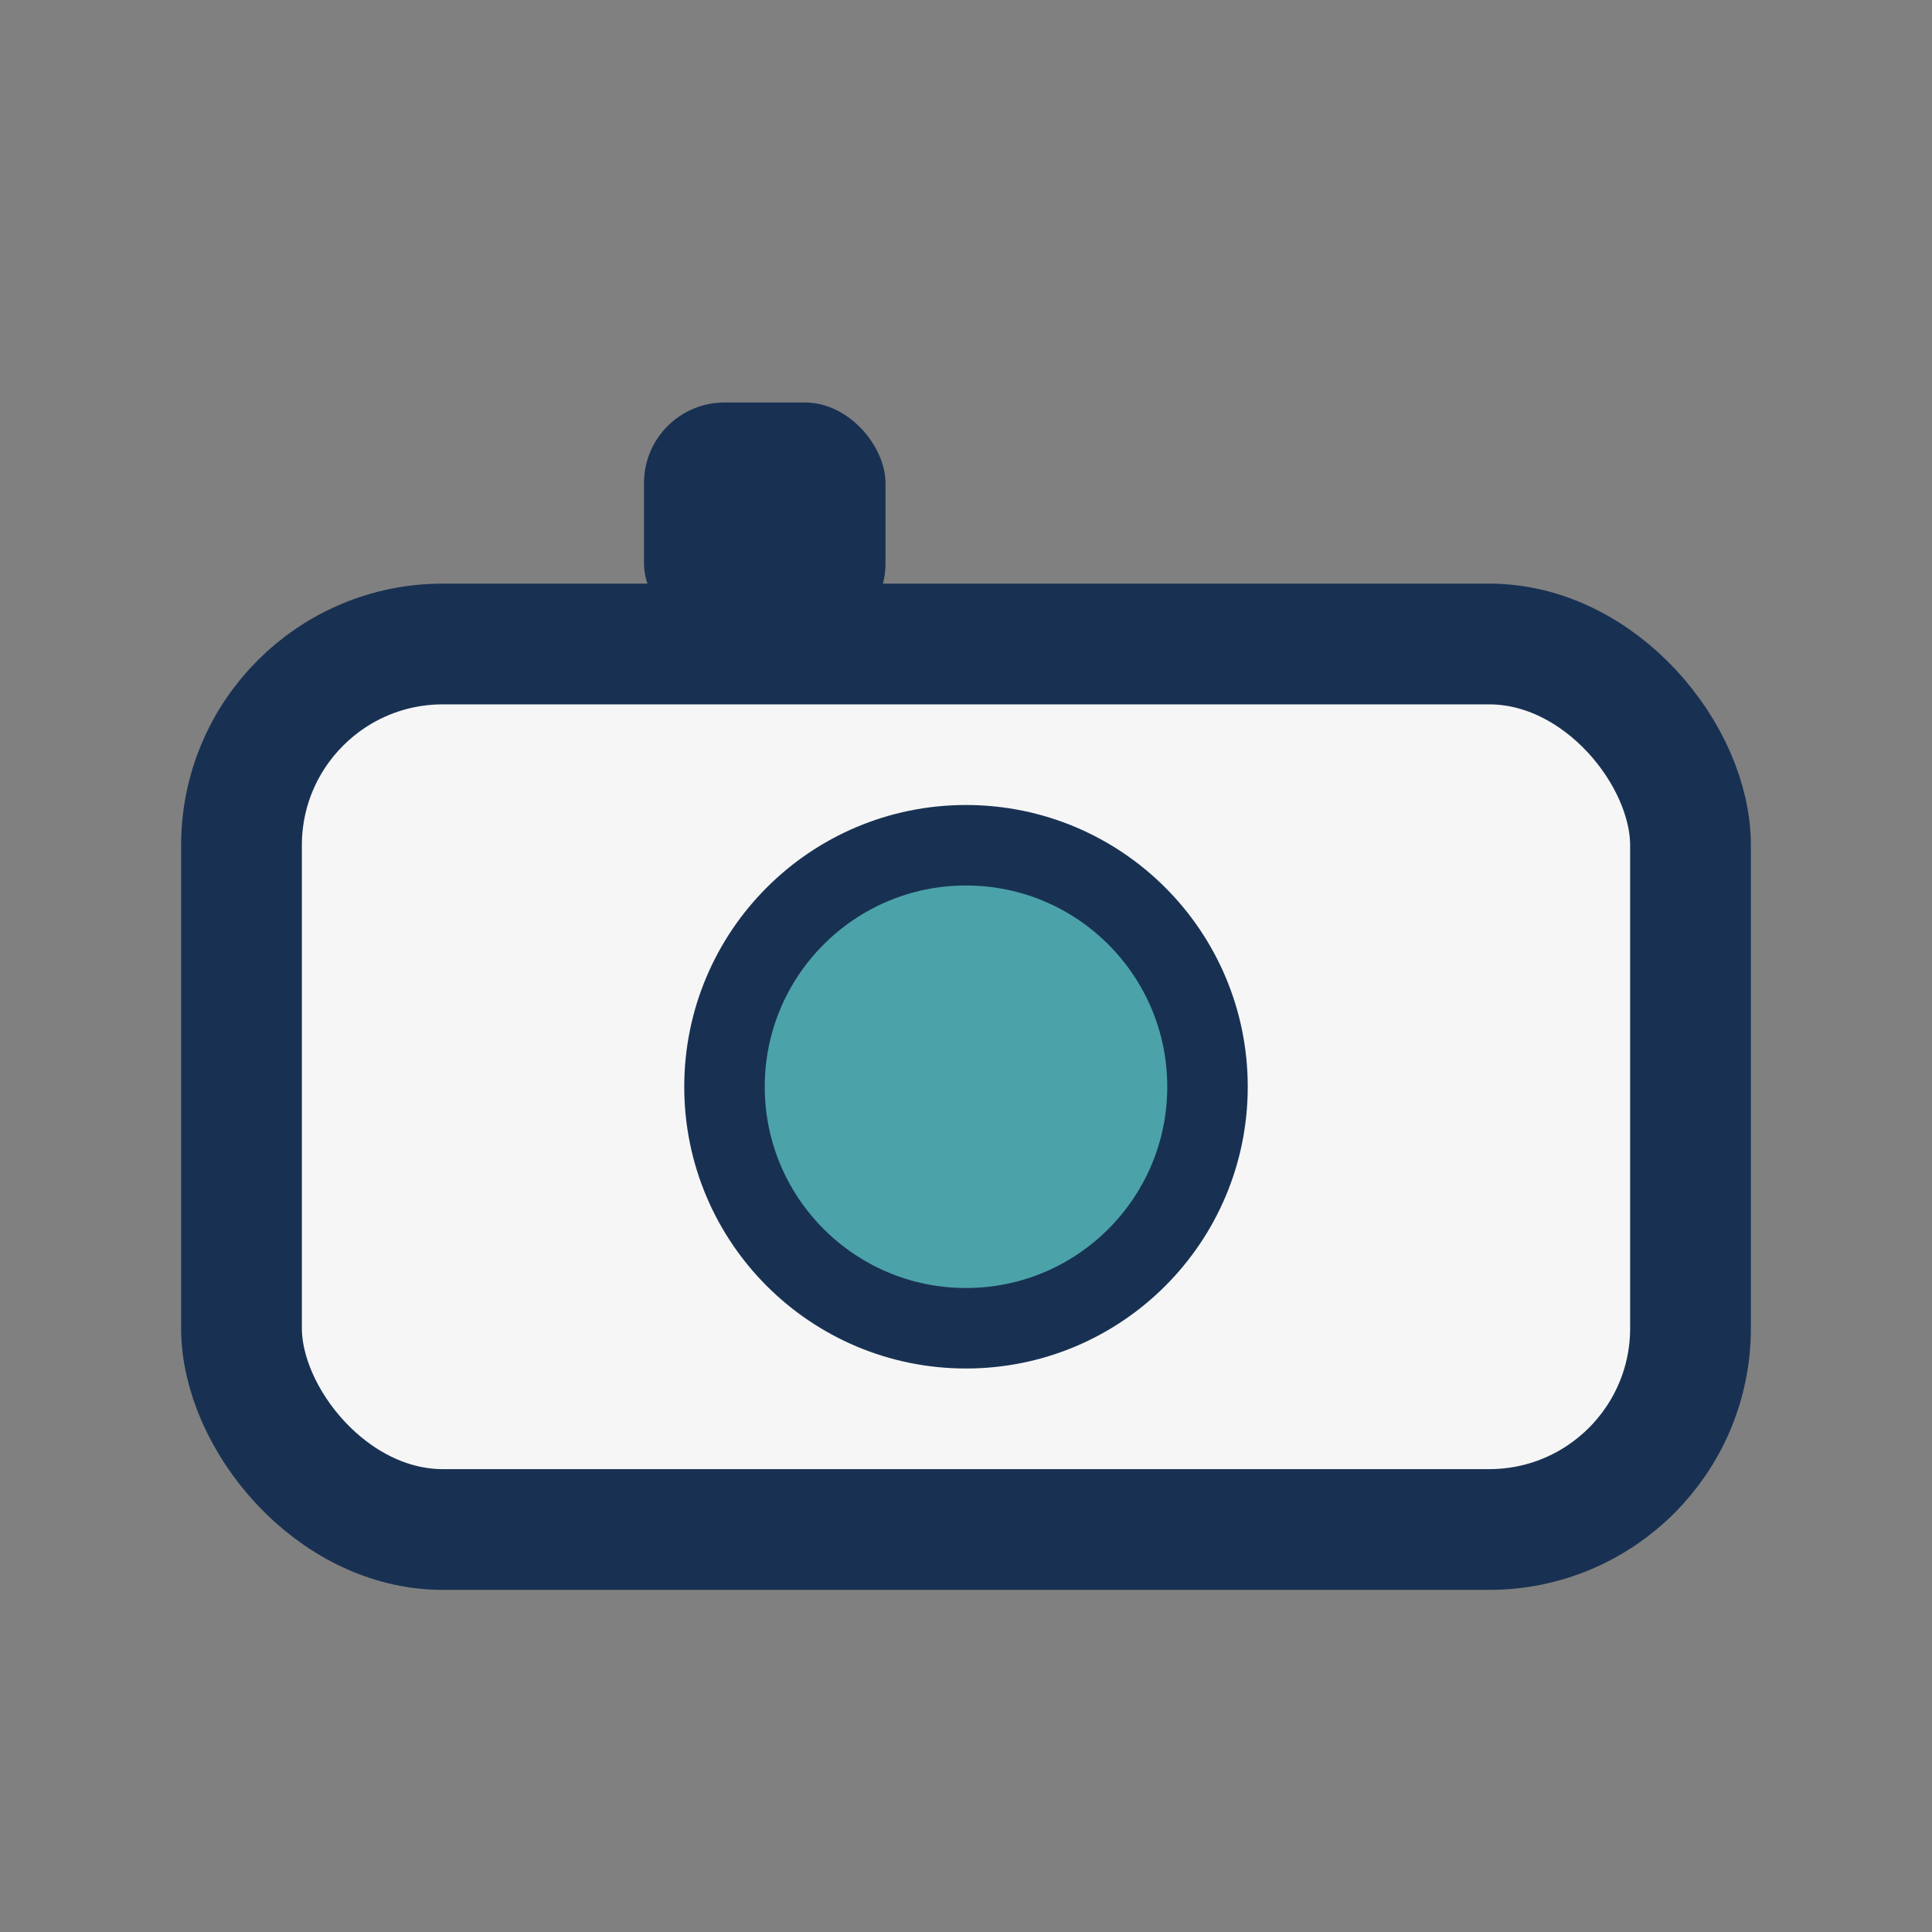 <?xml version="1.0" encoding="UTF-8"?>
<svg xmlns="http://www.w3.org/2000/svg" width="24" height="24" viewBox="0 0 24 24"><rect x="0" y="0" width="24" height="24" fill="#808080" stroke="none"/><rect x="3" y="8" width="18" height="11" rx="2.5" fill="#F6F6F6" stroke="#183153" stroke-width="1.5"/><circle cx="12" cy="13.5" r="3" fill="#4CA2A9" stroke="#183153" stroke-width="1"/><rect x="8" y="5" width="3" height="3" rx="1" fill="#183153"/></svg>